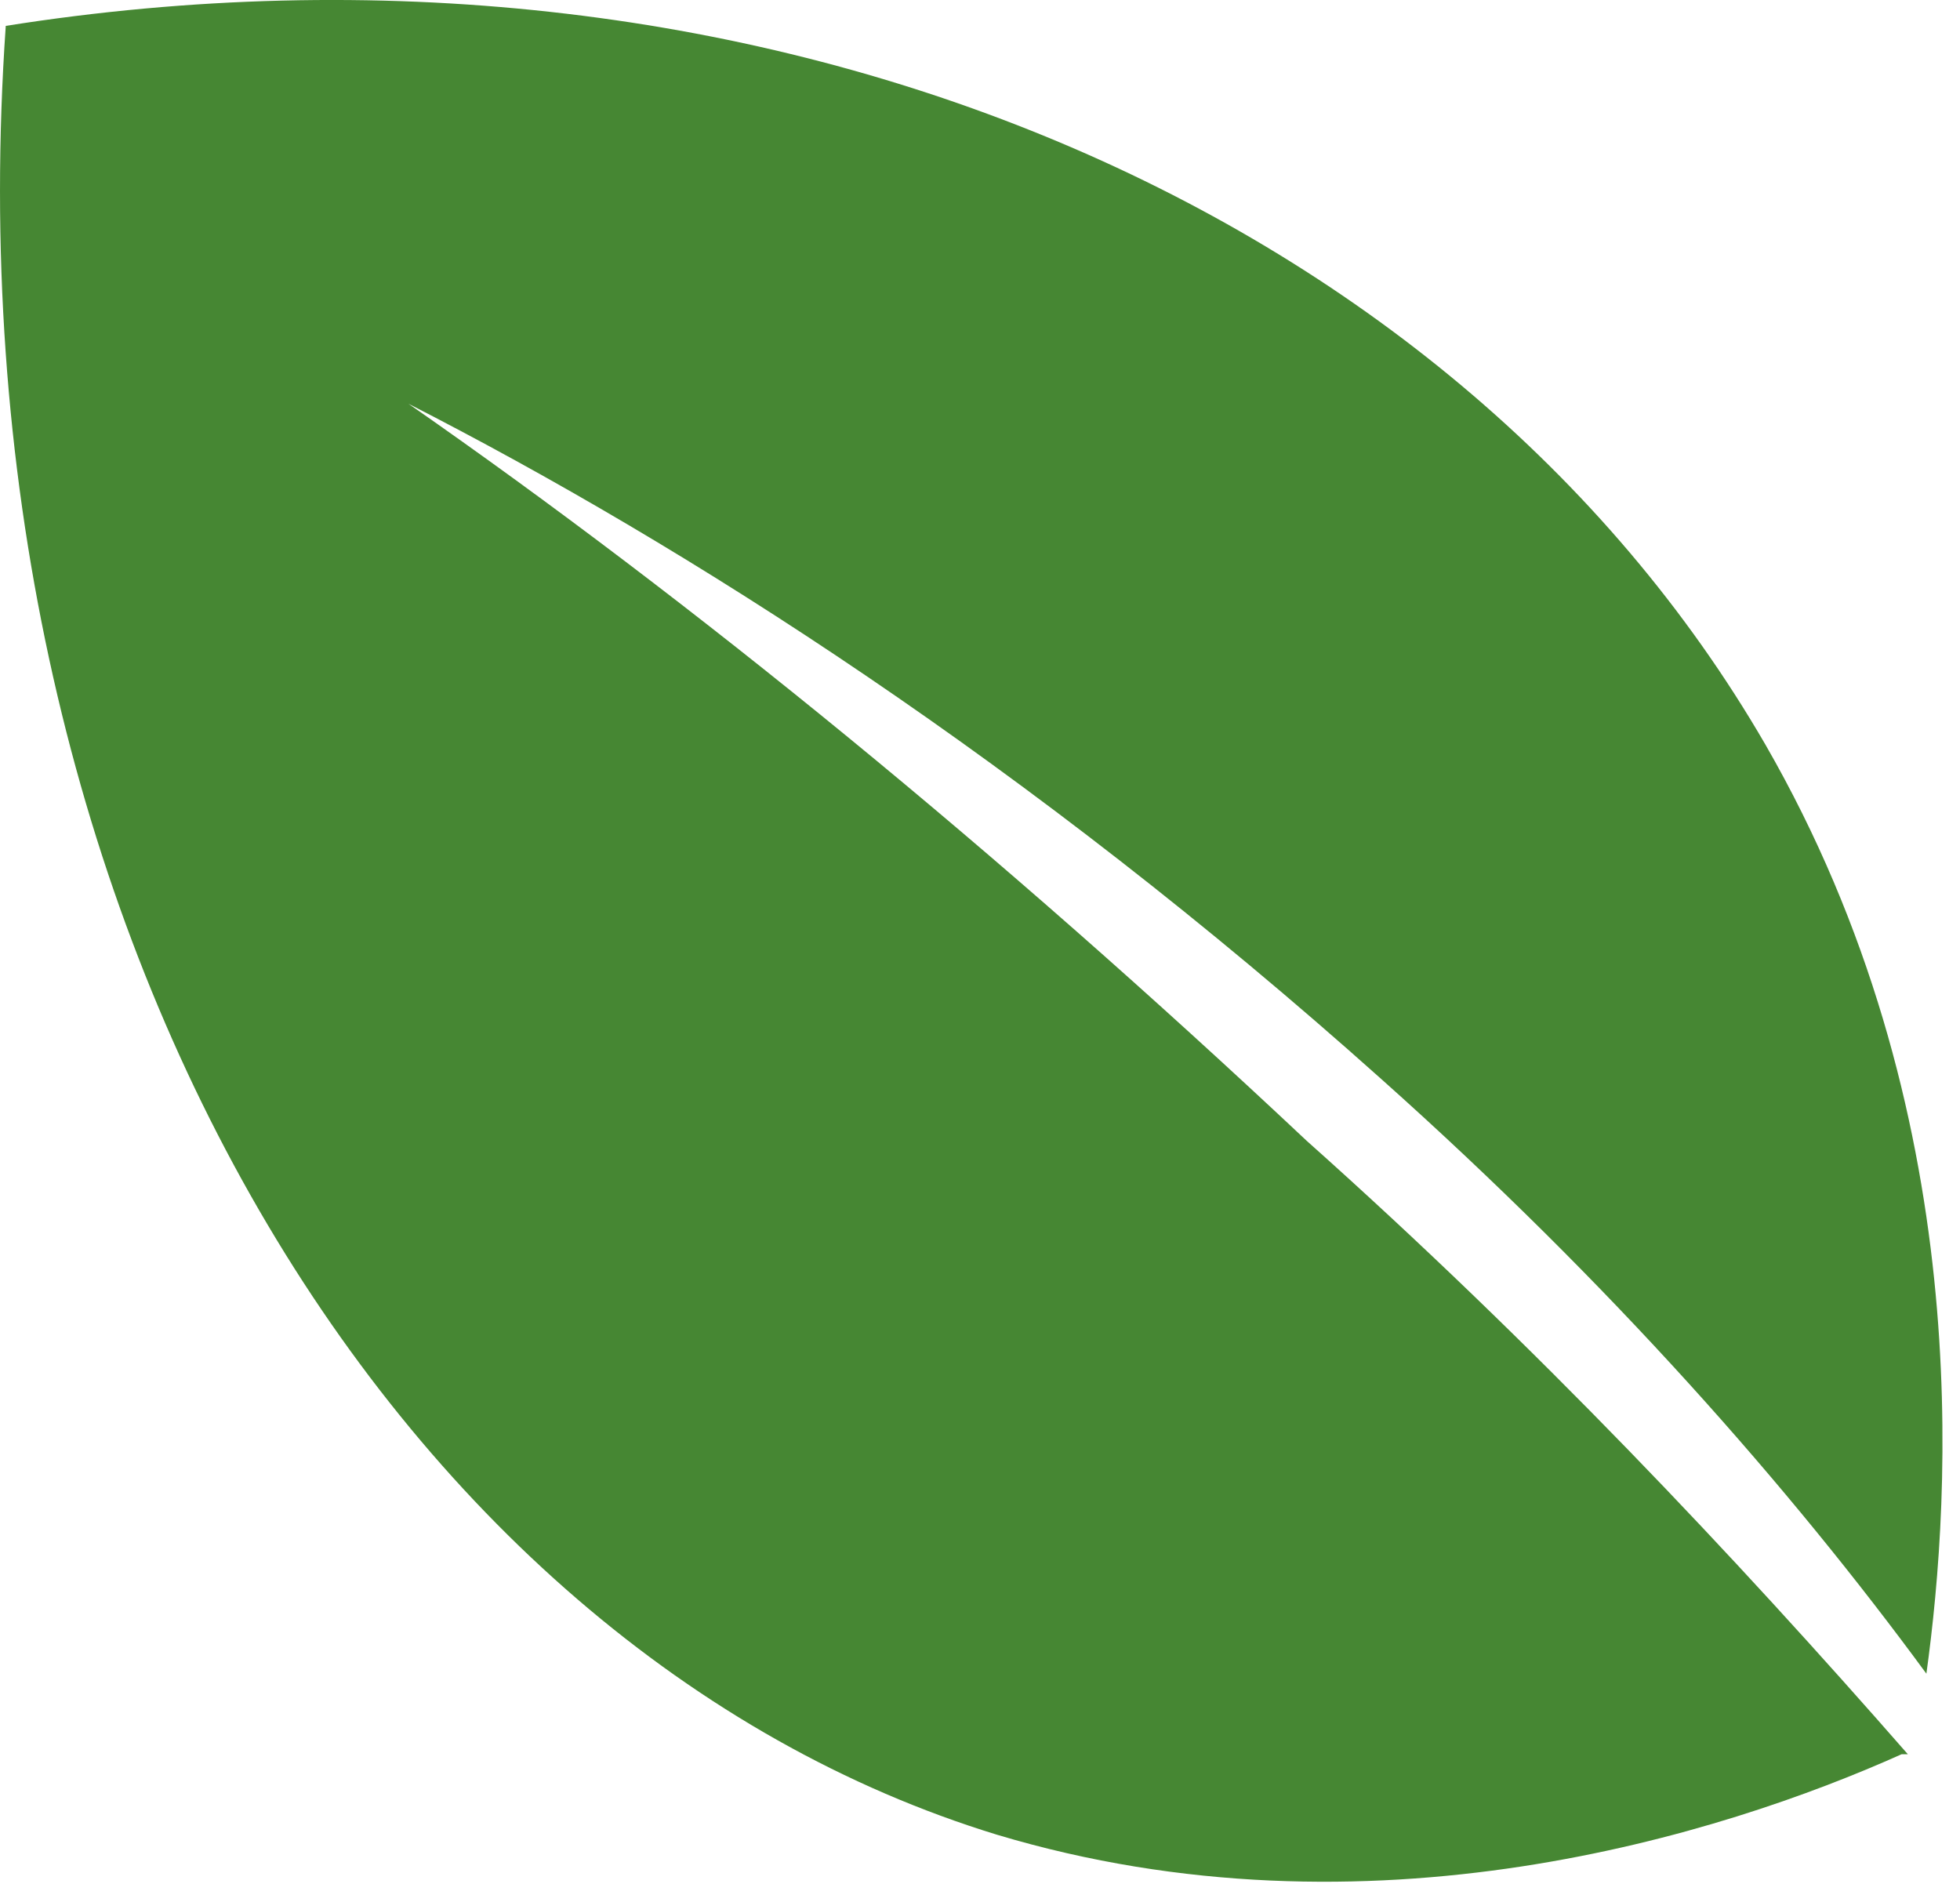<svg width="34" height="33" viewBox="0 0 34 33" fill="none" xmlns="http://www.w3.org/2000/svg">
<path d="M32.988 30.43C29.871 31.827 23.745 33.761 17.296 31.827C6.763 28.603 -0.975 15.923 0.1 0.449C12.997 -1.593 25.142 3.458 30.623 12.914C34.277 19.254 33.847 25.917 33.417 29.033C31.053 25.809 27.936 22.263 23.96 18.717C17.833 13.237 11.922 9.476 7.086 7.004C12.03 10.443 17.296 14.741 22.67 19.792C26.646 23.338 30.086 26.991 33.095 30.43H32.988Z" fill="#468733"/>
</svg>
